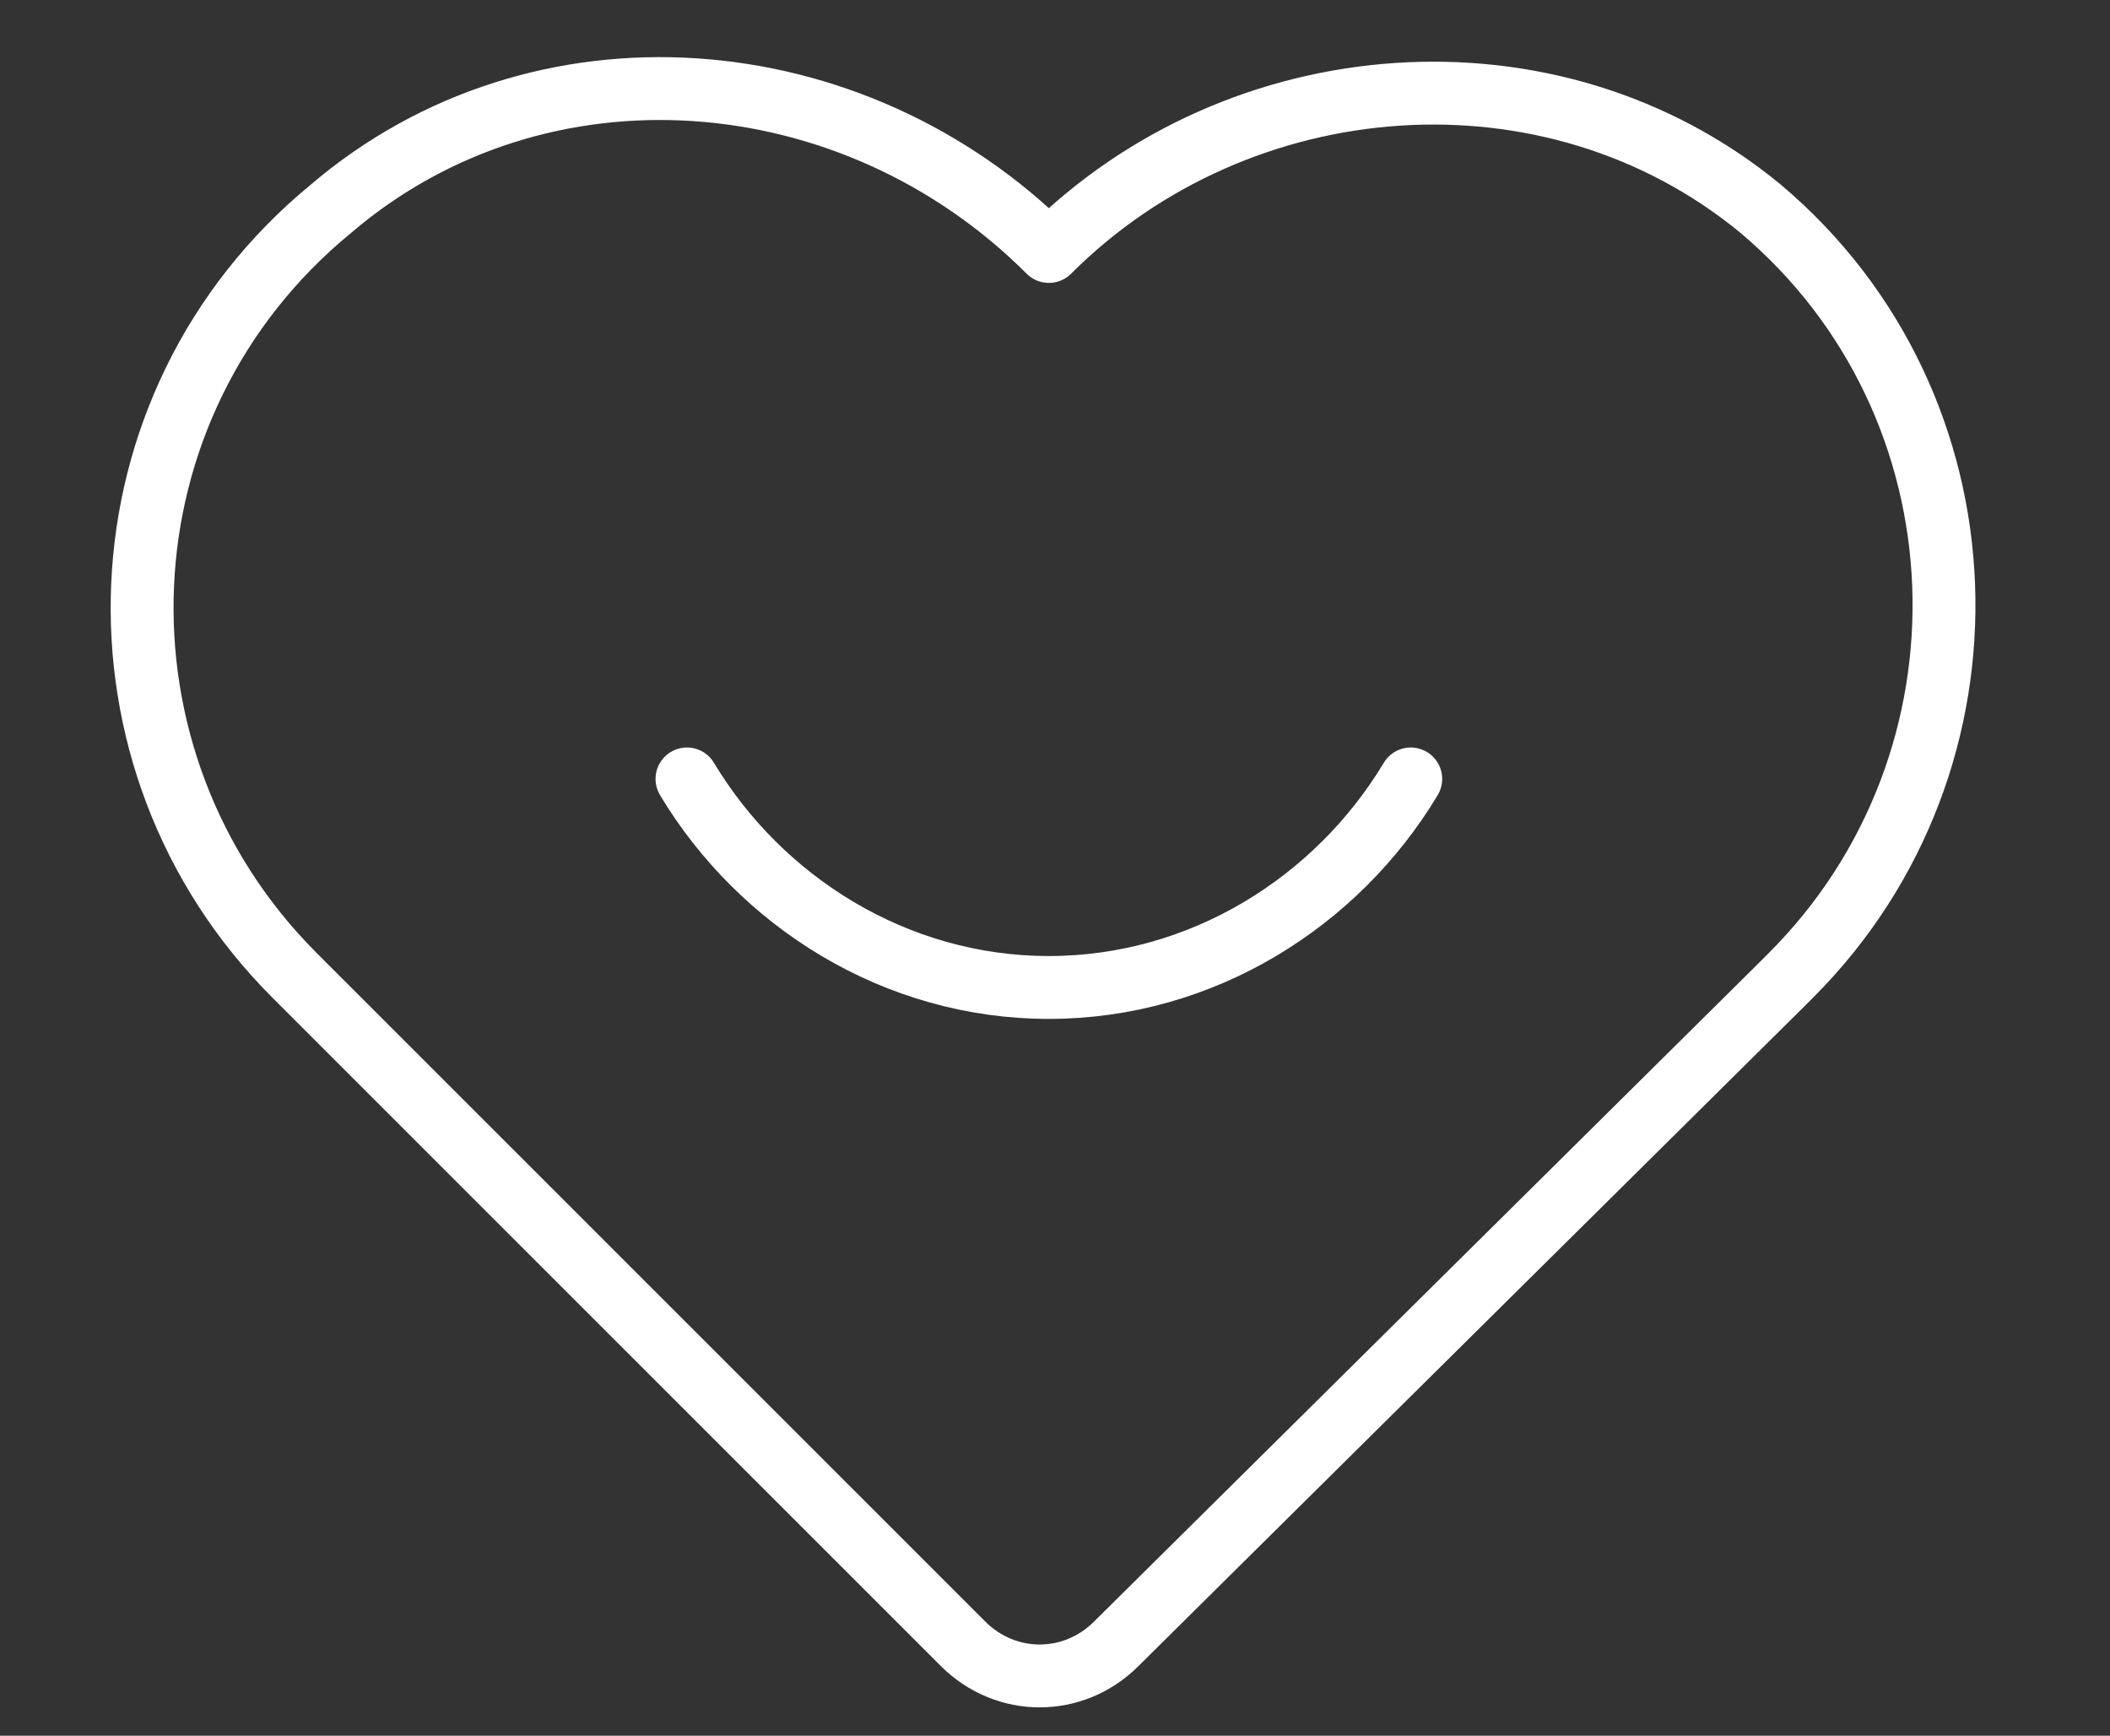 <?xml version="1.0" encoding="UTF-8"?>
<!-- Generator: Adobe Illustrator 28.1.0, SVG Export Plug-In . SVG Version: 6.00 Build 0)  -->
<svg xmlns="http://www.w3.org/2000/svg" xmlns:xlink="http://www.w3.org/1999/xlink" version="1.1" id="Layer_1" x="0px" y="0px" viewBox="0 0 34.4 28.3" style="enable-background:new 0 0 34.4 28.3;" xml:space="preserve">
<rect x="0" y="0" width="34.4" height="28.3" fill="#333333" stroke="none"/>
<style type="text/css">
	.st0{fill:none;stroke:#FFFFFF;stroke-width:1.025;stroke-linecap:round;stroke-linejoin:round;stroke-miterlimit:10;}
</style>
<g>
	<g>
		<path class="st0" d="M28.7,3.4c-3.4-2.8-8.5-2.4-11.6,0.7l0,0c0,0,0,0,0,0l0,0C13.9,0.9,8.8,0.5,5.4,3.4c-3.9,3.2-4.1,9-0.6,12.5    l0.2,0.2l10.7,10.7c0.7,0.7,1.8,0.7,2.5,0L29,16.1l0.2-0.2C32.7,12.4,32.5,6.6,28.7,3.4z"></path>
		<path class="st0" d="M11.2,12.7c1.2,2,3.4,3.4,5.9,3.4c2.5,0,4.7-1.4,5.9-3.4"></path>
	</g>
</g>
</svg>
